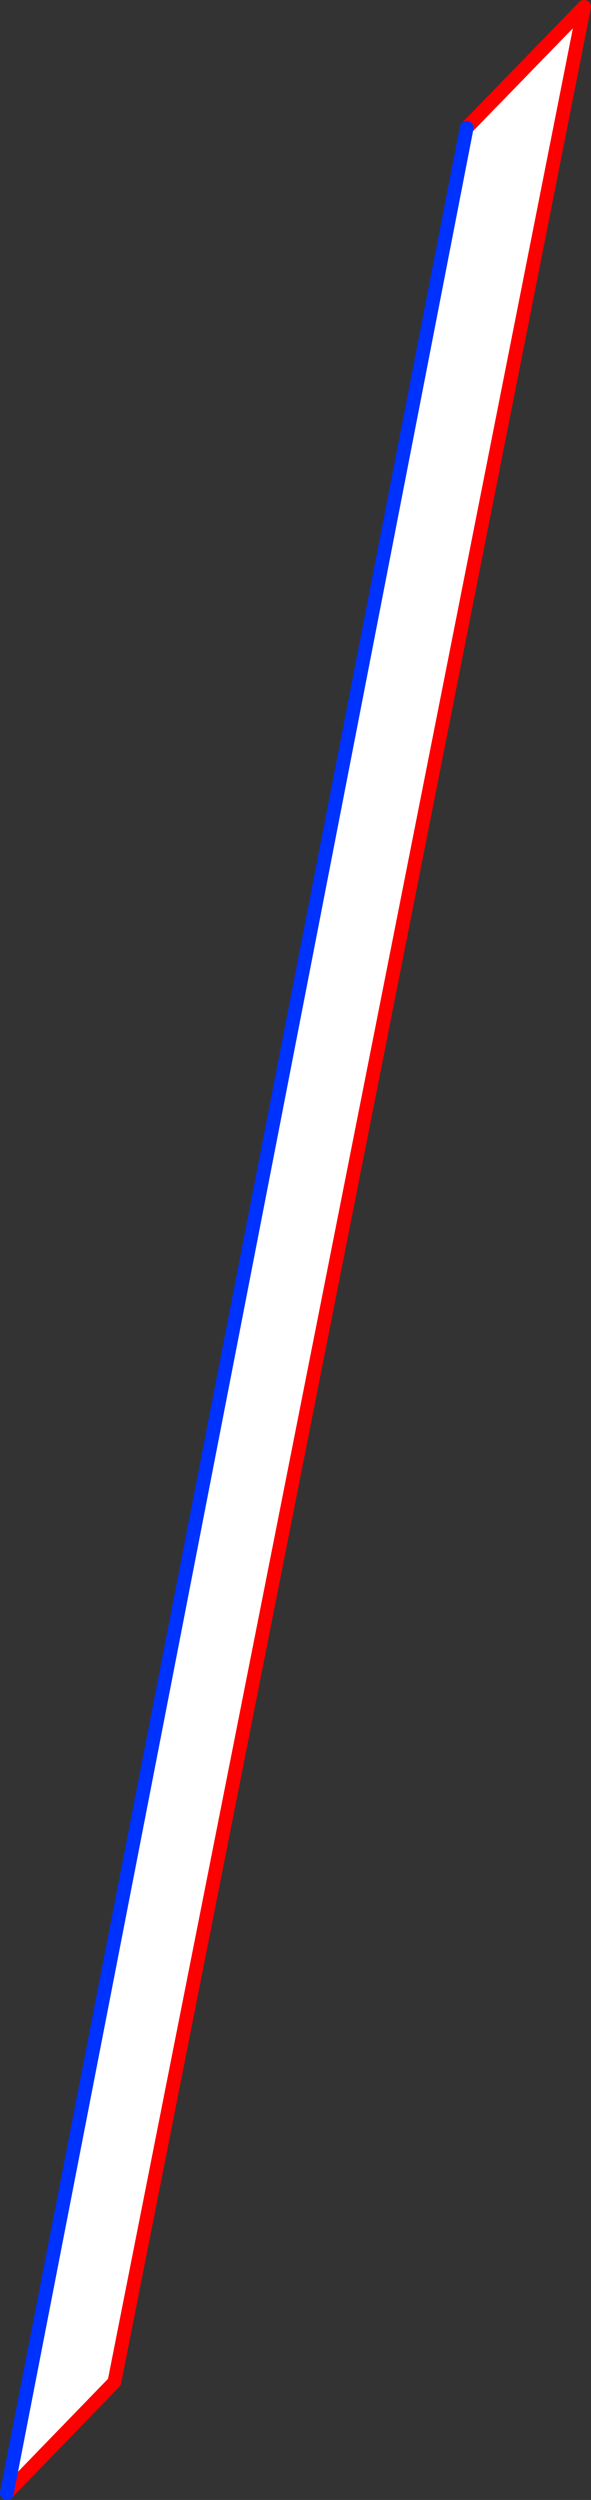 <?xml version="1.0" encoding="UTF-8" standalone="no"?>
<svg xmlns:xlink="http://www.w3.org/1999/xlink" height="363.85px" width="86.05px" xmlns="http://www.w3.org/2000/svg">
  <rect width="100%" height="100%" fill="#333333" stroke="none"/>
  <g transform="matrix(1.0, 0.0, 0.0, 1.0, -353.4, -176.6)">
    <path d="M421.35 195.2 L438.45 177.6 370.05 523.3 354.4 539.45 421.35 195.2" fill="#ffffff" fill-rule="evenodd" stroke="none"/>
    <path d="M421.35 195.2 L438.45 177.6 370.05 523.3 354.4 539.45" fill="none" stroke="#ff0000" stroke-linecap="round" stroke-linejoin="round" stroke-width="2.0"/>
    <path d="M354.4 539.45 L421.35 195.2 Z" fill="none" stroke="#0032ff" stroke-linecap="round" stroke-linejoin="round" stroke-width="2.0"/>
  </g>
</svg>
